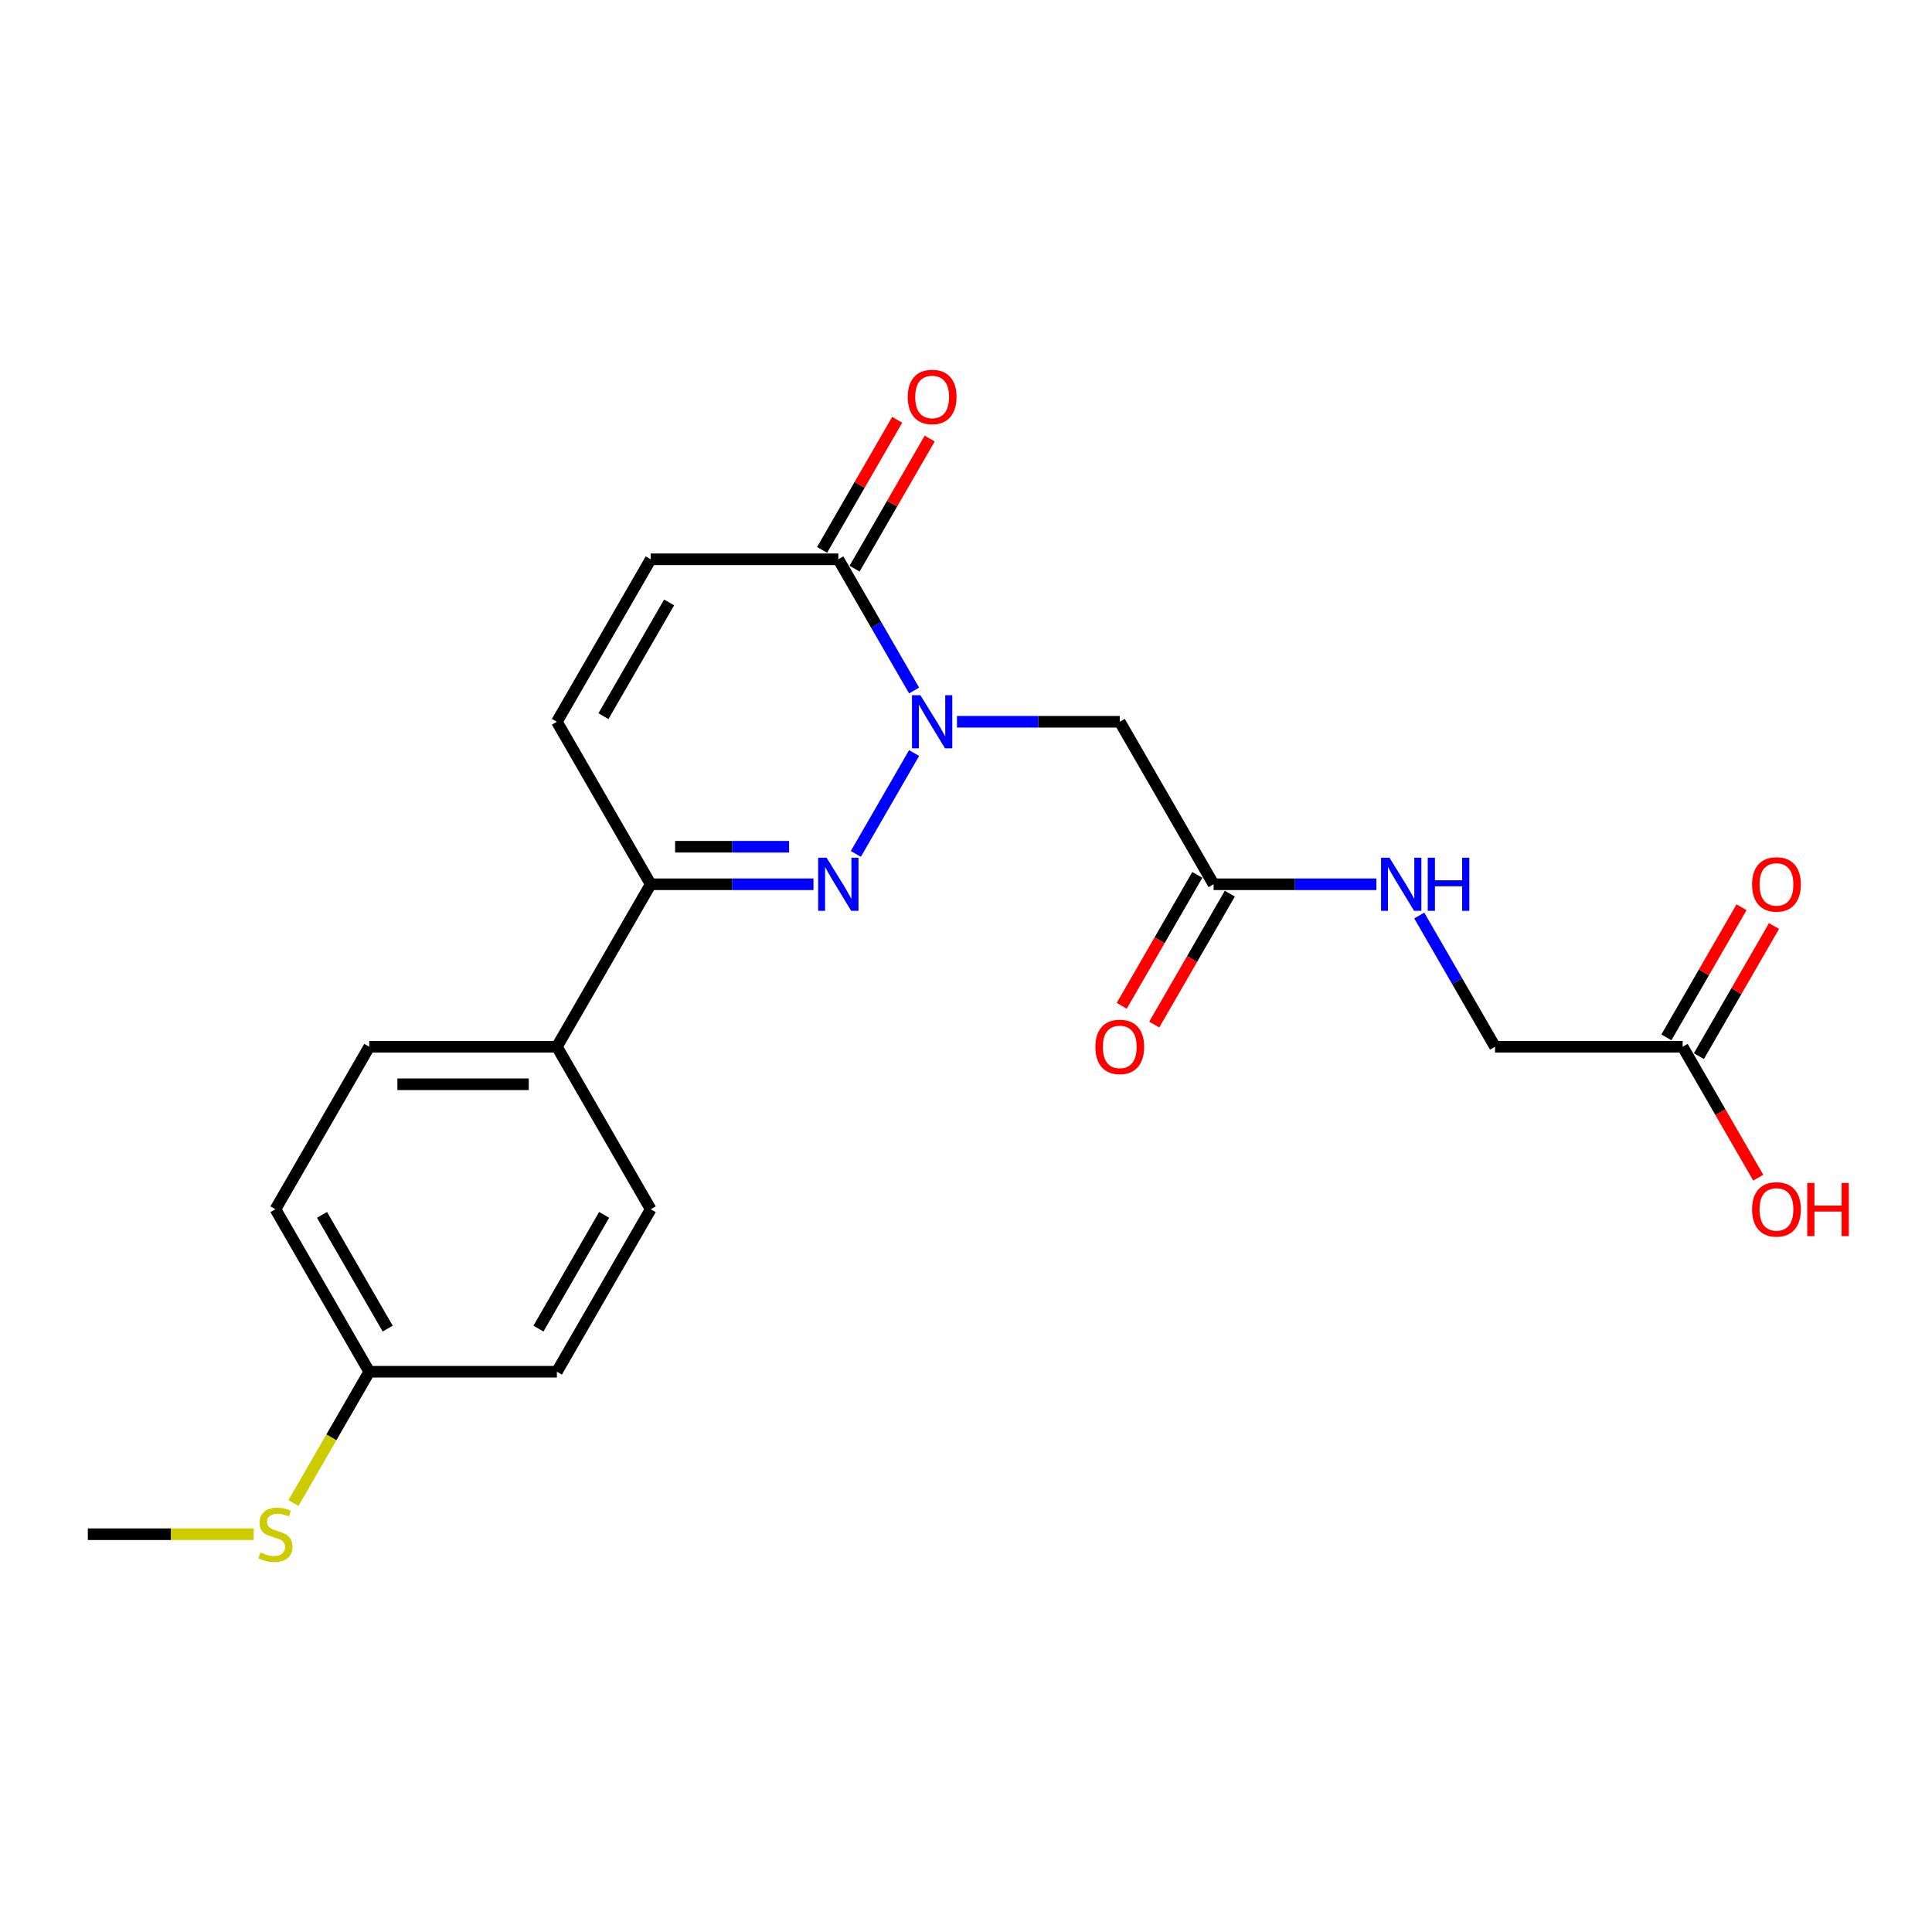 <?xml version='1.0' encoding='iso-8859-1'?>
<svg version='1.1' baseProfile='full'
              xmlns='http://www.w3.org/2000/svg'
                      xmlns:rdkit='http://www.rdkit.org/xml'
                      xmlns:xlink='http://www.w3.org/1999/xlink'
                  xml:space='preserve'
width='1000px' height='1000px' viewBox='0 0 1000 1000'>
<!-- END OF HEADER -->
<rect style='opacity:1.0;fill:#FFFFFF;stroke:none' width='1000' height='1000' x='0' y='0'> </rect>
<path class='bond-0' d='M 473.133,389.768 L 442.988,441.981' style='fill:none;fill-rule:evenodd;stroke:#0000FF;stroke-width:6px;stroke-linecap:butt;stroke-linejoin:miter;stroke-opacity:1' />
<path class='bond-1' d='M 473.133,357.409 L 453.524,323.447' style='fill:none;fill-rule:evenodd;stroke:#0000FF;stroke-width:6px;stroke-linecap:butt;stroke-linejoin:miter;stroke-opacity:1' />
<path class='bond-1' d='M 453.524,323.447 L 433.916,289.485' style='fill:none;fill-rule:evenodd;stroke:#000000;stroke-width:6px;stroke-linecap:butt;stroke-linejoin:miter;stroke-opacity:1' />
<path class='bond-3' d='M 495.332,373.589 L 537.46,373.589' style='fill:none;fill-rule:evenodd;stroke:#0000FF;stroke-width:6px;stroke-linecap:butt;stroke-linejoin:miter;stroke-opacity:1' />
<path class='bond-3' d='M 537.46,373.589 L 579.589,373.589' style='fill:none;fill-rule:evenodd;stroke:#000000;stroke-width:6px;stroke-linecap:butt;stroke-linejoin:miter;stroke-opacity:1' />
<path class='bond-2' d='M 421.058,457.693 L 378.929,457.693' style='fill:none;fill-rule:evenodd;stroke:#0000FF;stroke-width:6px;stroke-linecap:butt;stroke-linejoin:miter;stroke-opacity:1' />
<path class='bond-2' d='M 378.929,457.693 L 336.801,457.693' style='fill:none;fill-rule:evenodd;stroke:#000000;stroke-width:6px;stroke-linecap:butt;stroke-linejoin:miter;stroke-opacity:1' />
<path class='bond-2' d='M 408.419,438.27 L 378.929,438.27' style='fill:none;fill-rule:evenodd;stroke:#0000FF;stroke-width:6px;stroke-linecap:butt;stroke-linejoin:miter;stroke-opacity:1' />
<path class='bond-2' d='M 378.929,438.27 L 349.439,438.27' style='fill:none;fill-rule:evenodd;stroke:#000000;stroke-width:6px;stroke-linecap:butt;stroke-linejoin:miter;stroke-opacity:1' />
<path class='bond-4' d='M 433.916,289.485 L 336.801,289.485' style='fill:none;fill-rule:evenodd;stroke:#000000;stroke-width:6px;stroke-linecap:butt;stroke-linejoin:miter;stroke-opacity:1' />
<path class='bond-10' d='M 442.326,294.34 L 461.766,260.669' style='fill:none;fill-rule:evenodd;stroke:#000000;stroke-width:6px;stroke-linecap:butt;stroke-linejoin:miter;stroke-opacity:1' />
<path class='bond-10' d='M 461.766,260.669 L 481.207,226.998' style='fill:none;fill-rule:evenodd;stroke:#FF0000;stroke-width:6px;stroke-linecap:butt;stroke-linejoin:miter;stroke-opacity:1' />
<path class='bond-10' d='M 425.506,284.629 L 444.946,250.958' style='fill:none;fill-rule:evenodd;stroke:#000000;stroke-width:6px;stroke-linecap:butt;stroke-linejoin:miter;stroke-opacity:1' />
<path class='bond-10' d='M 444.946,250.958 L 464.386,217.287' style='fill:none;fill-rule:evenodd;stroke:#FF0000;stroke-width:6px;stroke-linecap:butt;stroke-linejoin:miter;stroke-opacity:1' />
<path class='bond-7' d='M 336.801,457.693 L 288.243,541.798' style='fill:none;fill-rule:evenodd;stroke:#000000;stroke-width:6px;stroke-linecap:butt;stroke-linejoin:miter;stroke-opacity:1' />
<path class='bond-22' d='M 336.801,457.693 L 288.243,373.589' style='fill:none;fill-rule:evenodd;stroke:#000000;stroke-width:6px;stroke-linecap:butt;stroke-linejoin:miter;stroke-opacity:1' />
<path class='bond-6' d='M 579.589,373.589 L 628.147,457.693' style='fill:none;fill-rule:evenodd;stroke:#000000;stroke-width:6px;stroke-linecap:butt;stroke-linejoin:miter;stroke-opacity:1' />
<path class='bond-5' d='M 336.801,289.485 L 288.243,373.589' style='fill:none;fill-rule:evenodd;stroke:#000000;stroke-width:6px;stroke-linecap:butt;stroke-linejoin:miter;stroke-opacity:1' />
<path class='bond-5' d='M 346.338,311.812 L 312.347,370.685' style='fill:none;fill-rule:evenodd;stroke:#000000;stroke-width:6px;stroke-linecap:butt;stroke-linejoin:miter;stroke-opacity:1' />
<path class='bond-9' d='M 628.147,457.693 L 670.275,457.693' style='fill:none;fill-rule:evenodd;stroke:#000000;stroke-width:6px;stroke-linecap:butt;stroke-linejoin:miter;stroke-opacity:1' />
<path class='bond-9' d='M 670.275,457.693 L 712.404,457.693' style='fill:none;fill-rule:evenodd;stroke:#0000FF;stroke-width:6px;stroke-linecap:butt;stroke-linejoin:miter;stroke-opacity:1' />
<path class='bond-11' d='M 619.736,452.838 L 600.173,486.722' style='fill:none;fill-rule:evenodd;stroke:#000000;stroke-width:6px;stroke-linecap:butt;stroke-linejoin:miter;stroke-opacity:1' />
<path class='bond-11' d='M 600.173,486.722 L 580.61,520.607' style='fill:none;fill-rule:evenodd;stroke:#FF0000;stroke-width:6px;stroke-linecap:butt;stroke-linejoin:miter;stroke-opacity:1' />
<path class='bond-11' d='M 636.557,462.549 L 616.994,496.434' style='fill:none;fill-rule:evenodd;stroke:#000000;stroke-width:6px;stroke-linecap:butt;stroke-linejoin:miter;stroke-opacity:1' />
<path class='bond-11' d='M 616.994,496.434 L 597.43,530.319' style='fill:none;fill-rule:evenodd;stroke:#FF0000;stroke-width:6px;stroke-linecap:butt;stroke-linejoin:miter;stroke-opacity:1' />
<path class='bond-13' d='M 288.243,541.798 L 191.128,541.798' style='fill:none;fill-rule:evenodd;stroke:#000000;stroke-width:6px;stroke-linecap:butt;stroke-linejoin:miter;stroke-opacity:1' />
<path class='bond-13' d='M 273.676,561.221 L 205.695,561.221' style='fill:none;fill-rule:evenodd;stroke:#000000;stroke-width:6px;stroke-linecap:butt;stroke-linejoin:miter;stroke-opacity:1' />
<path class='bond-14' d='M 288.243,541.798 L 336.801,625.902' style='fill:none;fill-rule:evenodd;stroke:#000000;stroke-width:6px;stroke-linecap:butt;stroke-linejoin:miter;stroke-opacity:1' />
<path class='bond-8' d='M 870.935,541.798 L 773.82,541.798' style='fill:none;fill-rule:evenodd;stroke:#000000;stroke-width:6px;stroke-linecap:butt;stroke-linejoin:miter;stroke-opacity:1' />
<path class='bond-12' d='M 879.346,546.653 L 898.786,512.982' style='fill:none;fill-rule:evenodd;stroke:#000000;stroke-width:6px;stroke-linecap:butt;stroke-linejoin:miter;stroke-opacity:1' />
<path class='bond-12' d='M 898.786,512.982 L 918.226,479.311' style='fill:none;fill-rule:evenodd;stroke:#FF0000;stroke-width:6px;stroke-linecap:butt;stroke-linejoin:miter;stroke-opacity:1' />
<path class='bond-12' d='M 862.525,536.942 L 881.965,503.271' style='fill:none;fill-rule:evenodd;stroke:#000000;stroke-width:6px;stroke-linecap:butt;stroke-linejoin:miter;stroke-opacity:1' />
<path class='bond-12' d='M 881.965,503.271 L 901.405,469.6' style='fill:none;fill-rule:evenodd;stroke:#FF0000;stroke-width:6px;stroke-linecap:butt;stroke-linejoin:miter;stroke-opacity:1' />
<path class='bond-18' d='M 870.935,541.798 L 890.499,575.682' style='fill:none;fill-rule:evenodd;stroke:#000000;stroke-width:6px;stroke-linecap:butt;stroke-linejoin:miter;stroke-opacity:1' />
<path class='bond-18' d='M 890.499,575.682 L 910.062,609.567' style='fill:none;fill-rule:evenodd;stroke:#FF0000;stroke-width:6px;stroke-linecap:butt;stroke-linejoin:miter;stroke-opacity:1' />
<path class='bond-15' d='M 734.603,473.873 L 754.212,507.835' style='fill:none;fill-rule:evenodd;stroke:#0000FF;stroke-width:6px;stroke-linecap:butt;stroke-linejoin:miter;stroke-opacity:1' />
<path class='bond-15' d='M 754.212,507.835 L 773.82,541.798' style='fill:none;fill-rule:evenodd;stroke:#000000;stroke-width:6px;stroke-linecap:butt;stroke-linejoin:miter;stroke-opacity:1' />
<path class='bond-20' d='M 191.128,541.798 L 142.57,625.902' style='fill:none;fill-rule:evenodd;stroke:#000000;stroke-width:6px;stroke-linecap:butt;stroke-linejoin:miter;stroke-opacity:1' />
<path class='bond-19' d='M 336.801,625.902 L 288.243,710.006' style='fill:none;fill-rule:evenodd;stroke:#000000;stroke-width:6px;stroke-linecap:butt;stroke-linejoin:miter;stroke-opacity:1' />
<path class='bond-19' d='M 312.696,628.806 L 278.706,687.679' style='fill:none;fill-rule:evenodd;stroke:#000000;stroke-width:6px;stroke-linecap:butt;stroke-linejoin:miter;stroke-opacity:1' />
<path class='bond-16' d='M 191.128,710.006 L 288.243,710.006' style='fill:none;fill-rule:evenodd;stroke:#000000;stroke-width:6px;stroke-linecap:butt;stroke-linejoin:miter;stroke-opacity:1' />
<path class='bond-17' d='M 191.128,710.006 L 171.508,743.988' style='fill:none;fill-rule:evenodd;stroke:#000000;stroke-width:6px;stroke-linecap:butt;stroke-linejoin:miter;stroke-opacity:1' />
<path class='bond-17' d='M 171.508,743.988 L 151.889,777.97' style='fill:none;fill-rule:evenodd;stroke:#CCCC00;stroke-width:6px;stroke-linecap:butt;stroke-linejoin:miter;stroke-opacity:1' />
<path class='bond-23' d='M 191.128,710.006 L 142.57,625.902' style='fill:none;fill-rule:evenodd;stroke:#000000;stroke-width:6px;stroke-linecap:butt;stroke-linejoin:miter;stroke-opacity:1' />
<path class='bond-23' d='M 200.665,687.679 L 166.674,628.806' style='fill:none;fill-rule:evenodd;stroke:#000000;stroke-width:6px;stroke-linecap:butt;stroke-linejoin:miter;stroke-opacity:1' />
<path class='bond-21' d='M 131.324,794.111 L 88.389,794.111' style='fill:none;fill-rule:evenodd;stroke:#CCCC00;stroke-width:6px;stroke-linecap:butt;stroke-linejoin:miter;stroke-opacity:1' />
<path class='bond-21' d='M 88.389,794.111 L 45.455,794.111' style='fill:none;fill-rule:evenodd;stroke:#000000;stroke-width:6px;stroke-linecap:butt;stroke-linejoin:miter;stroke-opacity:1' />
<path  class='atom-0' d='M 476.394 359.837
L 485.407 374.405
Q 486.3 375.842, 487.737 378.445
Q 489.175 381.047, 489.252 381.203
L 489.252 359.837
L 492.904 359.837
L 492.904 387.34
L 489.136 387.34
L 479.463 371.414
Q 478.337 369.549, 477.132 367.412
Q 475.967 365.276, 475.617 364.615
L 475.617 387.34
L 472.044 387.34
L 472.044 359.837
L 476.394 359.837
' fill='#0000FF'/>
<path  class='atom-1' d='M 427.837 443.942
L 436.849 458.509
Q 437.742 459.946, 439.18 462.549
Q 440.617 465.152, 440.695 465.307
L 440.695 443.942
L 444.346 443.942
L 444.346 471.445
L 440.578 471.445
L 430.905 455.518
Q 429.779 453.653, 428.575 451.517
Q 427.409 449.38, 427.06 448.72
L 427.06 471.445
L 423.486 471.445
L 423.486 443.942
L 427.837 443.942
' fill='#0000FF'/>
<path  class='atom-10' d='M 719.183 443.942
L 728.195 458.509
Q 729.088 459.946, 730.526 462.549
Q 731.963 465.152, 732.041 465.307
L 732.041 443.942
L 735.692 443.942
L 735.692 471.445
L 731.924 471.445
L 722.252 455.518
Q 721.125 453.653, 719.921 451.517
Q 718.755 449.38, 718.406 448.72
L 718.406 471.445
L 714.832 471.445
L 714.832 443.942
L 719.183 443.942
' fill='#0000FF'/>
<path  class='atom-10' d='M 738.994 443.942
L 742.723 443.942
L 742.723 455.634
L 756.786 455.634
L 756.786 443.942
L 760.515 443.942
L 760.515 471.445
L 756.786 471.445
L 756.786 458.742
L 742.723 458.742
L 742.723 471.445
L 738.994 471.445
L 738.994 443.942
' fill='#0000FF'/>
<path  class='atom-11' d='M 469.849 205.458
Q 469.849 198.854, 473.112 195.164
Q 476.375 191.473, 482.474 191.473
Q 488.573 191.473, 491.836 195.164
Q 495.099 198.854, 495.099 205.458
Q 495.099 212.139, 491.797 215.946
Q 488.495 219.714, 482.474 219.714
Q 476.414 219.714, 473.112 215.946
Q 469.849 212.178, 469.849 205.458
M 482.474 216.607
Q 486.669 216.607, 488.922 213.81
Q 491.214 210.974, 491.214 205.458
Q 491.214 200.058, 488.922 197.339
Q 486.669 194.581, 482.474 194.581
Q 478.278 194.581, 475.986 197.3
Q 473.733 200.019, 473.733 205.458
Q 473.733 211.013, 475.986 213.81
Q 478.278 216.607, 482.474 216.607
' fill='#FF0000'/>
<path  class='atom-12' d='M 566.964 541.875
Q 566.964 535.272, 570.227 531.581
Q 573.49 527.891, 579.589 527.891
Q 585.688 527.891, 588.951 531.581
Q 592.214 535.272, 592.214 541.875
Q 592.214 548.557, 588.912 552.364
Q 585.61 556.132, 579.589 556.132
Q 573.529 556.132, 570.227 552.364
Q 566.964 548.596, 566.964 541.875
M 579.589 553.024
Q 583.784 553.024, 586.038 550.227
Q 588.329 547.392, 588.329 541.875
Q 588.329 536.476, 586.038 533.757
Q 583.784 530.998, 579.589 530.998
Q 575.394 530.998, 573.102 533.718
Q 570.849 536.437, 570.849 541.875
Q 570.849 547.43, 573.102 550.227
Q 575.394 553.024, 579.589 553.024
' fill='#FF0000'/>
<path  class='atom-13' d='M 906.868 457.771
Q 906.868 451.167, 910.131 447.477
Q 913.394 443.786, 919.493 443.786
Q 925.592 443.786, 928.855 447.477
Q 932.118 451.167, 932.118 457.771
Q 932.118 464.453, 928.816 468.259
Q 925.514 472.028, 919.493 472.028
Q 913.433 472.028, 910.131 468.259
Q 906.868 464.491, 906.868 457.771
M 919.493 468.92
Q 923.688 468.92, 925.941 466.123
Q 928.233 463.287, 928.233 457.771
Q 928.233 452.371, 925.941 449.652
Q 923.688 446.894, 919.493 446.894
Q 915.297 446.894, 913.006 449.613
Q 910.752 452.333, 910.752 457.771
Q 910.752 463.326, 913.006 466.123
Q 915.297 468.92, 919.493 468.92
' fill='#FF0000'/>
<path  class='atom-18' d='M 134.801 803.55
Q 135.111 803.667, 136.393 804.211
Q 137.675 804.755, 139.074 805.104
Q 140.511 805.415, 141.91 805.415
Q 144.512 805.415, 146.027 804.172
Q 147.542 802.89, 147.542 800.676
Q 147.542 799.161, 146.765 798.228
Q 146.027 797.296, 144.862 796.791
Q 143.696 796.286, 141.754 795.703
Q 139.307 794.965, 137.831 794.266
Q 136.393 793.567, 135.345 792.091
Q 134.335 790.615, 134.335 788.128
Q 134.335 784.671, 136.665 782.535
Q 139.035 780.398, 143.696 780.398
Q 146.882 780.398, 150.495 781.913
L 149.601 784.904
Q 146.299 783.545, 143.813 783.545
Q 141.133 783.545, 139.656 784.671
Q 138.18 785.759, 138.219 787.662
Q 138.219 789.138, 138.957 790.032
Q 139.734 790.925, 140.822 791.43
Q 141.948 791.935, 143.813 792.518
Q 146.299 793.295, 147.775 794.072
Q 149.251 794.849, 150.3 796.442
Q 151.388 797.995, 151.388 800.676
Q 151.388 804.483, 148.824 806.542
Q 146.299 808.562, 142.065 808.562
Q 139.618 808.562, 137.753 808.018
Q 135.927 807.513, 133.752 806.619
L 134.801 803.55
' fill='#CCCC00'/>
<path  class='atom-19' d='M 906.868 625.98
Q 906.868 619.376, 910.131 615.685
Q 913.394 611.995, 919.493 611.995
Q 925.592 611.995, 928.855 615.685
Q 932.118 619.376, 932.118 625.98
Q 932.118 632.661, 928.816 636.468
Q 925.514 640.236, 919.493 640.236
Q 913.433 640.236, 910.131 636.468
Q 906.868 632.7, 906.868 625.98
M 919.493 637.129
Q 923.688 637.129, 925.941 634.332
Q 928.233 631.496, 928.233 625.98
Q 928.233 620.58, 925.941 617.861
Q 923.688 615.103, 919.493 615.103
Q 915.297 615.103, 913.006 617.822
Q 910.752 620.541, 910.752 625.98
Q 910.752 631.535, 913.006 634.332
Q 915.297 637.129, 919.493 637.129
' fill='#FF0000'/>
<path  class='atom-19' d='M 935.42 612.306
L 939.149 612.306
L 939.149 623.999
L 953.211 623.999
L 953.211 612.306
L 956.941 612.306
L 956.941 639.809
L 953.211 639.809
L 953.211 627.106
L 939.149 627.106
L 939.149 639.809
L 935.42 639.809
L 935.42 612.306
' fill='#FF0000'/>
</svg>
